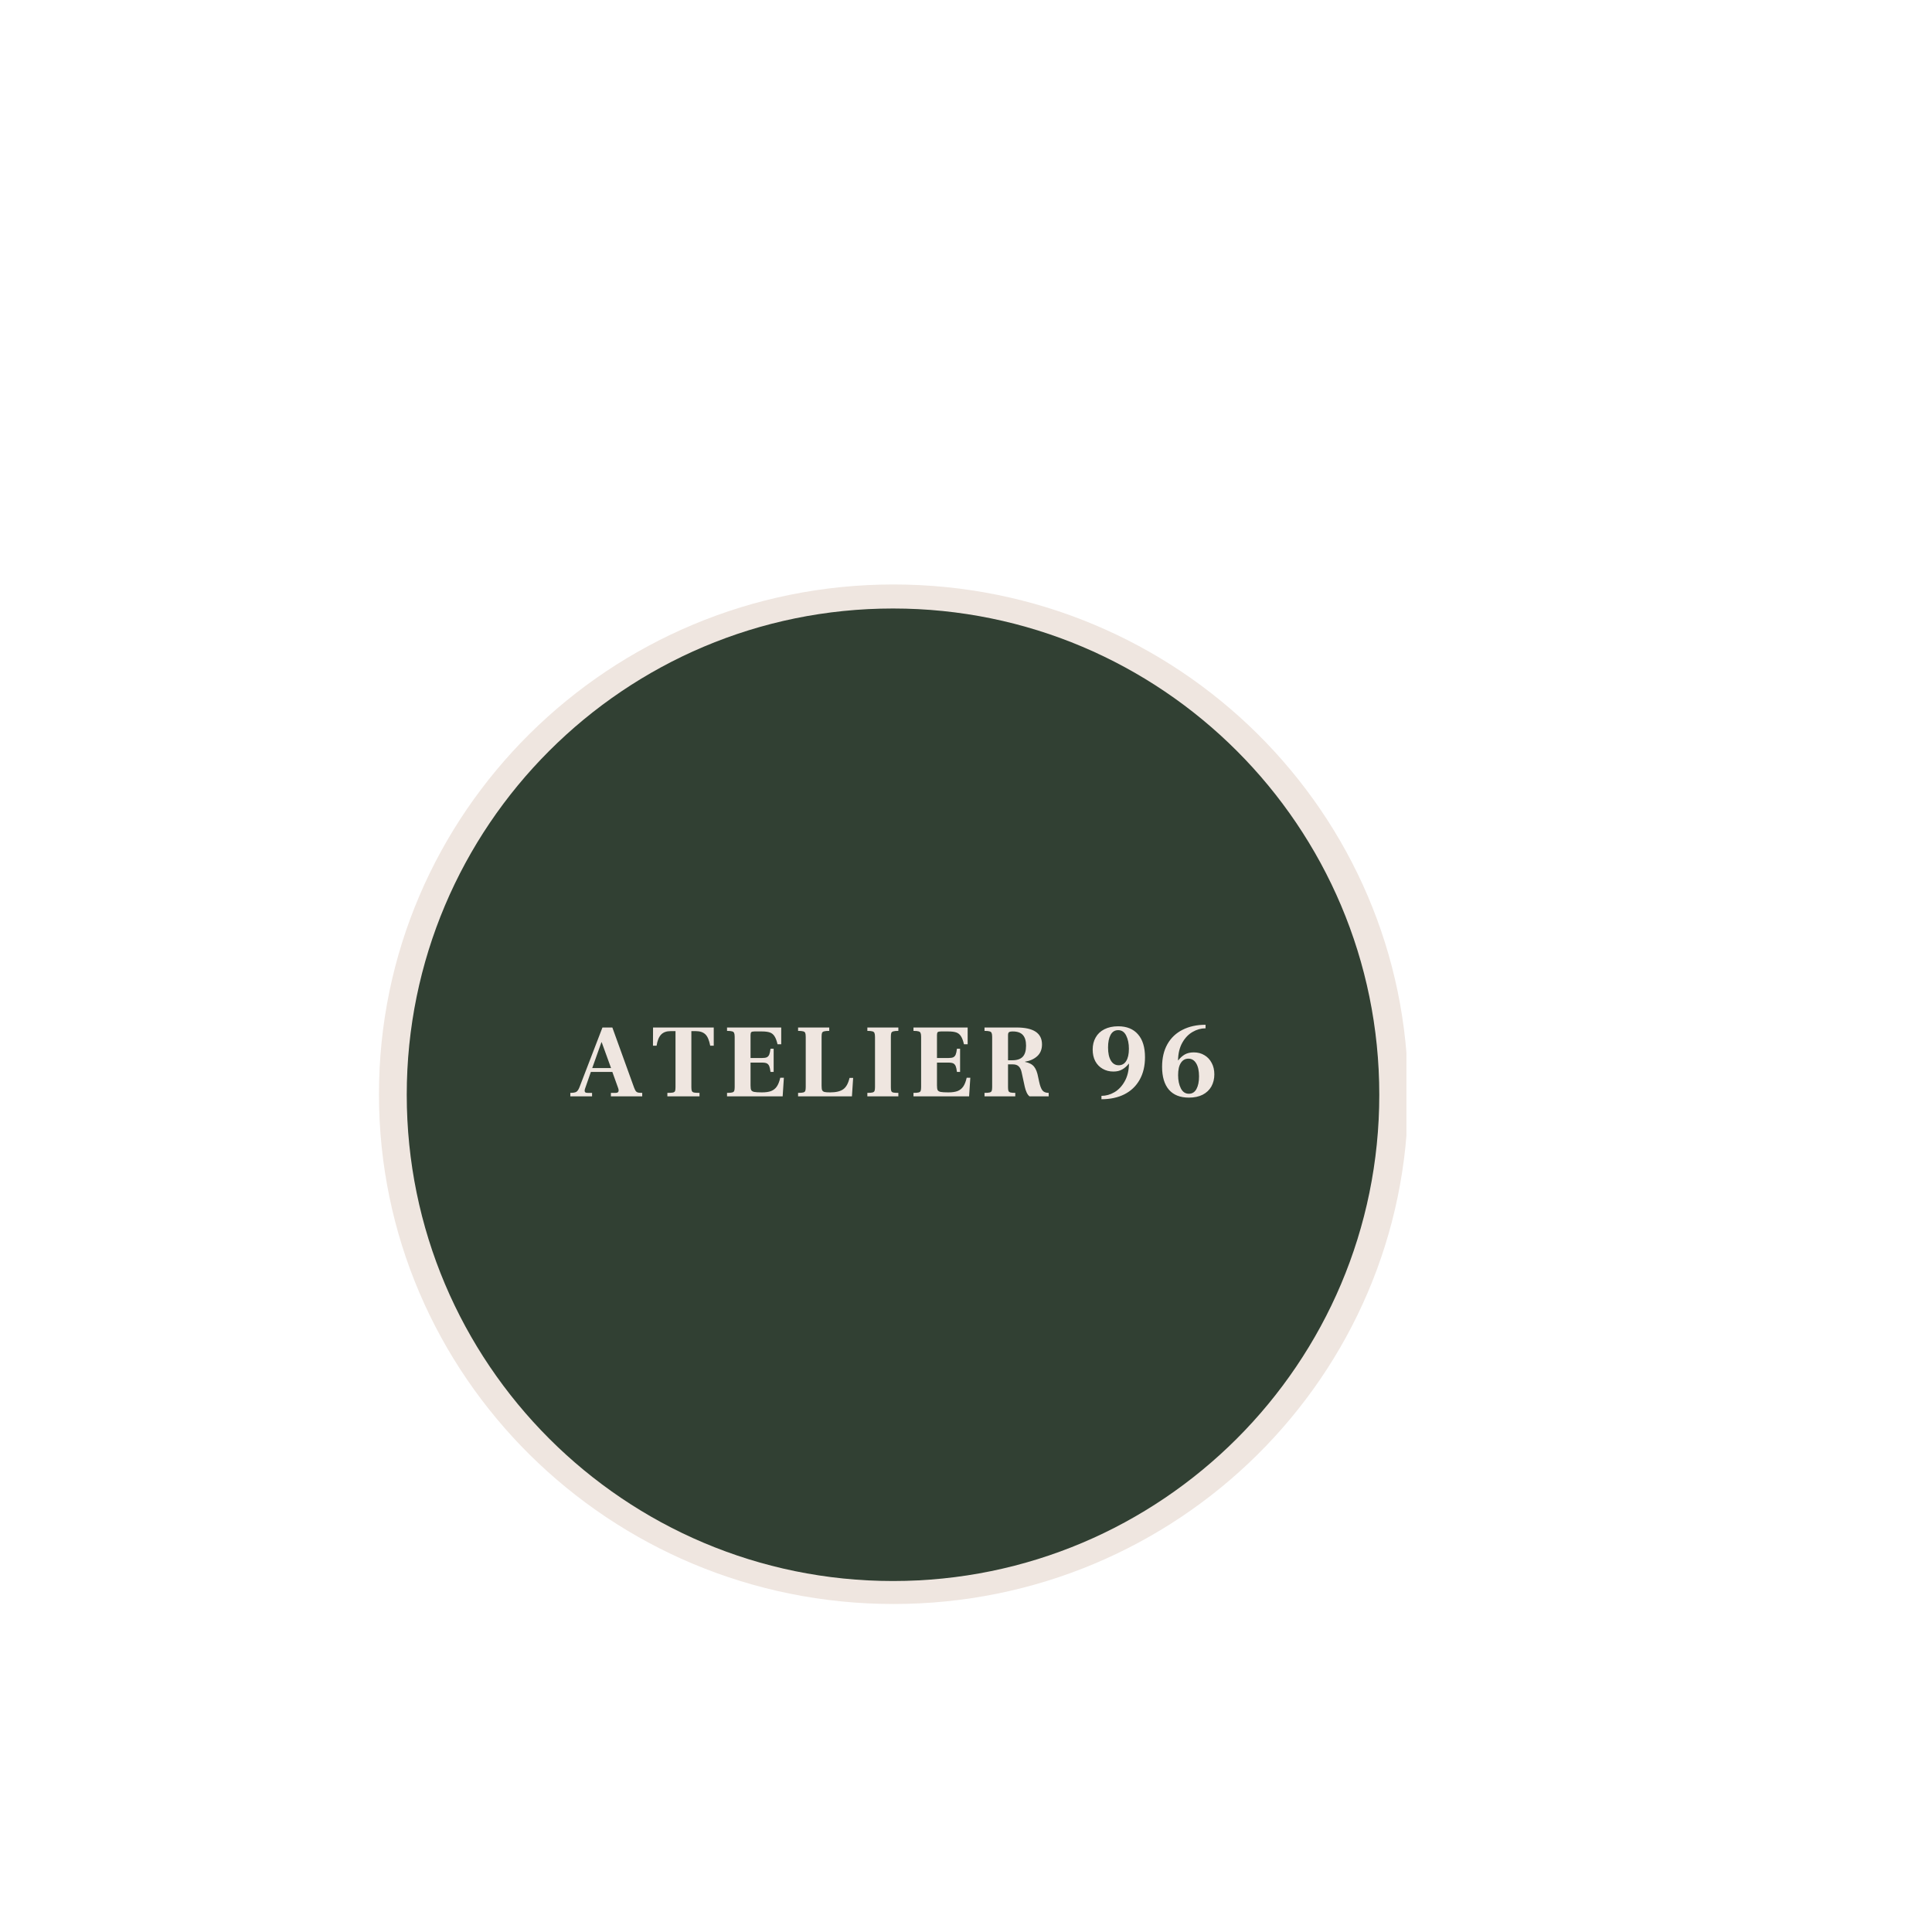 <svg version="1.0" preserveAspectRatio="xMidYMid meet" height="500" viewBox="0 0 375 375" zoomAndPan="magnify" width="500" xmlns:xlink="http://www.w3.org/1999/xlink" xmlns="http://www.w3.org/2000/svg"><defs><g></g><clipPath id="82379ae404"><path clip-rule="nonzero" d="M 73.555 113.445 L 273.762 113.445 L 273.762 311.336 L 73.555 311.336 Z M 73.555 113.445"></path></clipPath><clipPath id="0f2ffdec69"><path clip-rule="nonzero" d="M 173.438 113.445 C 118.273 113.445 73.555 157.746 73.555 212.391 C 73.555 267.035 118.273 311.336 173.438 311.336 C 228.598 311.336 273.316 267.035 273.316 212.391 C 273.316 157.746 228.598 113.445 173.438 113.445 Z M 173.438 113.445"></path></clipPath><clipPath id="50a422d470"><path clip-rule="nonzero" d="M 0.555 0.445 L 200 0.445 L 200 198.336 L 0.555 198.336 Z M 0.555 0.445"></path></clipPath><clipPath id="fb2b653c9b"><path clip-rule="nonzero" d="M 100.438 0.445 C 45.273 0.445 0.555 44.746 0.555 99.391 C 0.555 154.035 45.273 198.336 100.438 198.336 C 155.598 198.336 200.316 154.035 200.316 99.391 C 200.316 44.746 155.598 0.445 100.438 0.445 Z M 100.438 0.445"></path></clipPath><clipPath id="eed1e4b33d"><rect height="199" y="0" width="201" x="0"></rect></clipPath><clipPath id="8ad01f2d8d"><path clip-rule="nonzero" d="M 78.949 118.109 L 267.719 118.109 L 267.719 306.875 L 78.949 306.875 Z M 78.949 118.109"></path></clipPath><clipPath id="f17da04b23"><path clip-rule="nonzero" d="M 173.336 118.109 C 121.207 118.109 78.949 160.367 78.949 212.492 C 78.949 264.617 121.207 306.875 173.336 306.875 C 225.461 306.875 267.719 264.617 267.719 212.492 C 267.719 160.367 225.461 118.109 173.336 118.109 Z M 173.336 118.109"></path></clipPath><clipPath id="b2ec71b22c"><path clip-rule="nonzero" d="M 0.949 0.109 L 189.719 0.109 L 189.719 188.875 L 0.949 188.875 Z M 0.949 0.109"></path></clipPath><clipPath id="f3568732c7"><path clip-rule="nonzero" d="M 95.336 0.109 C 43.207 0.109 0.949 42.367 0.949 94.492 C 0.949 146.617 43.207 188.875 95.336 188.875 C 147.461 188.875 189.719 146.617 189.719 94.492 C 189.719 42.367 147.461 0.109 95.336 0.109 Z M 95.336 0.109"></path></clipPath><clipPath id="3b1fb8d0eb"><rect height="189" y="0" width="190" x="0"></rect></clipPath></defs><g clip-path="url(#82379ae404)"><g clip-path="url(#0f2ffdec69)"><g transform="matrix(1, 0, 0, 1, 73, 113)"><g clip-path="url(#eed1e4b33d)"><g clip-path="url(#50a422d470)"><g clip-path="url(#fb2b653c9b)"><path fill-rule="nonzero" fill-opacity="1" d="M 0.555 0.445 L 199.988 0.445 L 199.988 198.336 L 0.555 198.336 Z M 0.555 0.445" fill="#efe6e0"></path></g></g></g></g></g></g><g clip-path="url(#8ad01f2d8d)"><g clip-path="url(#f17da04b23)"><g transform="matrix(1, 0, 0, 1, 78, 118)"><g clip-path="url(#3b1fb8d0eb)"><g clip-path="url(#b2ec71b22c)"><g clip-path="url(#f3568732c7)"><path fill-rule="nonzero" fill-opacity="1" d="M 0.949 0.109 L 189.719 0.109 L 189.719 188.875 L 0.949 188.875 Z M 0.949 0.109" fill="#314033"></path></g></g></g></g></g></g><g fill-opacity="1" fill="#efe6e0"><g transform="translate(110.56, 212.797)"><g><path d="M 12.516 -1.688 C 12.641 -1.375 12.75 -1.148 12.844 -1.016 C 12.945 -0.879 13.086 -0.785 13.266 -0.734 C 13.441 -0.691 13.719 -0.672 14.094 -0.672 L 14.094 0 L 8.016 0 L 8.016 -0.672 L 8.969 -0.672 C 9.332 -0.672 9.516 -0.828 9.516 -1.141 C 9.516 -1.254 9.492 -1.379 9.453 -1.516 L 8.297 -4.734 L 4.125 -4.734 L 2.984 -1.453 C 2.941 -1.316 2.922 -1.195 2.922 -1.094 C 2.922 -0.945 2.961 -0.836 3.047 -0.766 C 3.129 -0.703 3.281 -0.672 3.5 -0.672 L 4.359 -0.672 L 4.359 0 L 0.141 0 L 0.141 -0.672 C 0.691 -0.672 1.082 -0.738 1.312 -0.875 C 1.539 -1.02 1.742 -1.32 1.922 -1.781 L 6.375 -13.359 L 8.297 -13.359 Z M 8.047 -5.484 L 6.234 -10.484 L 6.172 -10.484 L 4.391 -5.484 Z M 8.047 -5.484"></path></g></g></g><g fill-opacity="1" fill="#efe6e0"><g transform="translate(126.335, 212.797)"><g><path d="M 3.203 -0.672 C 3.711 -0.672 4.07 -0.691 4.281 -0.734 C 4.488 -0.785 4.625 -0.879 4.688 -1.016 C 4.75 -1.16 4.781 -1.414 4.781 -1.781 L 4.781 -12.656 L 3.828 -12.656 C 3.023 -12.656 2.41 -12.43 1.984 -11.984 C 1.555 -11.535 1.266 -10.816 1.109 -9.828 L 0.406 -9.828 L 0.422 -13.359 L 12.203 -13.359 L 12.203 -9.828 L 11.516 -9.828 C 11.316 -10.891 11.004 -11.625 10.578 -12.031 C 10.148 -12.445 9.523 -12.656 8.703 -12.656 L 7.859 -12.656 L 7.859 -1.781 C 7.859 -1.426 7.891 -1.176 7.953 -1.031 C 8.023 -0.883 8.164 -0.785 8.375 -0.734 C 8.582 -0.691 8.938 -0.672 9.438 -0.672 L 9.438 0 L 3.203 0 Z M 3.203 -0.672"></path></g></g></g><g fill-opacity="1" fill="#efe6e0"><g transform="translate(140.368, 212.797)"><g><path d="M 0.75 -0.672 C 1.207 -0.672 1.535 -0.695 1.734 -0.75 C 1.941 -0.801 2.078 -0.898 2.141 -1.047 C 2.203 -1.203 2.234 -1.453 2.234 -1.797 L 2.234 -11.547 C 2.234 -11.891 2.195 -12.141 2.125 -12.297 C 2.062 -12.453 1.93 -12.555 1.734 -12.609 C 1.535 -12.672 1.207 -12.703 0.75 -12.703 L 0.75 -13.359 L 11.266 -13.359 L 11.266 -10.109 L 10.547 -10.109 C 10.391 -10.797 10.195 -11.312 9.969 -11.656 C 9.75 -12.008 9.453 -12.254 9.078 -12.391 C 8.711 -12.523 8.195 -12.594 7.531 -12.594 L 6.062 -12.594 C 5.758 -12.594 5.555 -12.547 5.453 -12.453 C 5.359 -12.359 5.312 -12.176 5.312 -11.906 L 5.312 -7.438 L 7.547 -7.438 C 7.953 -7.438 8.258 -7.484 8.469 -7.578 C 8.676 -7.68 8.832 -7.852 8.938 -8.094 C 9.039 -8.344 9.125 -8.723 9.188 -9.234 L 9.797 -9.234 L 9.797 -4.734 L 9.188 -4.734 C 9.125 -5.254 9.039 -5.633 8.938 -5.875 C 8.832 -6.113 8.68 -6.285 8.484 -6.391 C 8.285 -6.492 7.973 -6.547 7.547 -6.547 L 5.312 -6.547 L 5.312 -2.109 C 5.312 -1.691 5.352 -1.395 5.438 -1.219 C 5.52 -1.051 5.707 -0.93 6 -0.859 C 6.301 -0.797 6.805 -0.766 7.516 -0.766 C 8.242 -0.766 8.832 -0.848 9.281 -1.016 C 9.738 -1.191 10.109 -1.477 10.391 -1.875 C 10.68 -2.281 10.91 -2.859 11.078 -3.609 L 11.781 -3.609 L 11.547 0 L 0.75 0 Z M 0.75 -0.672"></path></g></g></g><g fill-opacity="1" fill="#efe6e0"><g transform="translate(154.158, 212.797)"><g><path d="M 0.75 -0.672 C 1.219 -0.672 1.551 -0.695 1.75 -0.75 C 1.945 -0.801 2.078 -0.898 2.141 -1.047 C 2.203 -1.203 2.234 -1.453 2.234 -1.797 L 2.234 -11.516 C 2.234 -11.879 2.203 -12.141 2.141 -12.297 C 2.078 -12.453 1.945 -12.555 1.75 -12.609 C 1.551 -12.672 1.219 -12.703 0.75 -12.703 L 0.75 -13.359 L 6.797 -13.359 L 6.797 -12.703 C 6.328 -12.703 5.988 -12.672 5.781 -12.609 C 5.582 -12.555 5.453 -12.453 5.391 -12.297 C 5.336 -12.141 5.312 -11.879 5.312 -11.516 L 5.312 -2.047 C 5.312 -1.641 5.348 -1.352 5.422 -1.188 C 5.504 -1.02 5.656 -0.906 5.875 -0.844 C 6.102 -0.789 6.473 -0.766 6.984 -0.766 C 8.109 -0.766 8.953 -0.969 9.516 -1.375 C 10.086 -1.781 10.492 -2.516 10.734 -3.578 L 11.438 -3.578 L 11.203 0 L 0.75 0 Z M 0.75 -0.672"></path></g></g></g><g fill-opacity="1" fill="#efe6e0"><g transform="translate(167.604, 212.797)"><g><path d="M 0.75 -0.672 C 1.219 -0.672 1.551 -0.695 1.75 -0.75 C 1.945 -0.801 2.078 -0.898 2.141 -1.047 C 2.203 -1.203 2.234 -1.453 2.234 -1.797 L 2.234 -11.516 C 2.234 -11.879 2.195 -12.141 2.125 -12.297 C 2.062 -12.453 1.93 -12.555 1.734 -12.609 C 1.535 -12.672 1.207 -12.703 0.75 -12.703 L 0.75 -13.359 L 6.766 -13.359 L 6.766 -12.703 C 6.305 -12.703 5.977 -12.672 5.781 -12.609 C 5.582 -12.555 5.453 -12.453 5.391 -12.297 C 5.336 -12.141 5.312 -11.879 5.312 -11.516 L 5.312 -1.797 C 5.312 -1.43 5.336 -1.176 5.391 -1.031 C 5.453 -0.883 5.582 -0.785 5.781 -0.734 C 5.977 -0.691 6.305 -0.672 6.766 -0.672 L 6.766 0 L 0.75 0 Z M 0.75 -0.672"></path></g></g></g><g fill-opacity="1" fill="#efe6e0"><g transform="translate(176.555, 212.797)"><g><path d="M 0.75 -0.672 C 1.207 -0.672 1.535 -0.695 1.734 -0.75 C 1.941 -0.801 2.078 -0.898 2.141 -1.047 C 2.203 -1.203 2.234 -1.453 2.234 -1.797 L 2.234 -11.547 C 2.234 -11.891 2.195 -12.141 2.125 -12.297 C 2.062 -12.453 1.93 -12.555 1.734 -12.609 C 1.535 -12.672 1.207 -12.703 0.75 -12.703 L 0.75 -13.359 L 11.266 -13.359 L 11.266 -10.109 L 10.547 -10.109 C 10.391 -10.797 10.195 -11.312 9.969 -11.656 C 9.75 -12.008 9.453 -12.254 9.078 -12.391 C 8.711 -12.523 8.195 -12.594 7.531 -12.594 L 6.062 -12.594 C 5.758 -12.594 5.555 -12.547 5.453 -12.453 C 5.359 -12.359 5.312 -12.176 5.312 -11.906 L 5.312 -7.438 L 7.547 -7.438 C 7.953 -7.438 8.258 -7.484 8.469 -7.578 C 8.676 -7.68 8.832 -7.852 8.938 -8.094 C 9.039 -8.344 9.125 -8.723 9.188 -9.234 L 9.797 -9.234 L 9.797 -4.734 L 9.188 -4.734 C 9.125 -5.254 9.039 -5.633 8.938 -5.875 C 8.832 -6.113 8.68 -6.285 8.484 -6.391 C 8.285 -6.492 7.973 -6.547 7.547 -6.547 L 5.312 -6.547 L 5.312 -2.109 C 5.312 -1.691 5.352 -1.395 5.438 -1.219 C 5.52 -1.051 5.707 -0.93 6 -0.859 C 6.301 -0.797 6.805 -0.766 7.516 -0.766 C 8.242 -0.766 8.832 -0.848 9.281 -1.016 C 9.738 -1.191 10.109 -1.477 10.391 -1.875 C 10.68 -2.281 10.91 -2.859 11.078 -3.609 L 11.781 -3.609 L 11.547 0 L 0.75 0 Z M 0.75 -0.672"></path></g></g></g><g fill-opacity="1" fill="#efe6e0"><g transform="translate(190.345, 212.797)"><g><path d="M 0.75 -0.672 C 1.219 -0.672 1.551 -0.695 1.75 -0.75 C 1.945 -0.801 2.078 -0.898 2.141 -1.047 C 2.203 -1.203 2.234 -1.453 2.234 -1.797 L 2.234 -11.547 C 2.234 -11.891 2.195 -12.141 2.125 -12.297 C 2.062 -12.453 1.93 -12.555 1.734 -12.609 C 1.535 -12.672 1.207 -12.703 0.75 -12.703 L 0.75 -13.359 L 6.984 -13.359 C 10.266 -13.359 11.906 -12.266 11.906 -10.078 C 11.906 -9.117 11.598 -8.359 10.984 -7.797 C 10.379 -7.242 9.582 -6.883 8.594 -6.719 L 8.594 -6.688 C 9.426 -6.52 10.02 -6.207 10.375 -5.75 C 10.738 -5.301 11.004 -4.609 11.172 -3.672 L 11.359 -2.812 C 11.523 -2.039 11.734 -1.488 11.984 -1.156 C 12.234 -0.832 12.641 -0.672 13.203 -0.672 L 13.203 0 L 9.484 0 C 9.285 -0.145 9.102 -0.383 8.938 -0.719 C 8.781 -1.062 8.656 -1.441 8.562 -1.859 L 7.953 -4.656 C 7.848 -5.164 7.66 -5.551 7.391 -5.812 C 7.129 -6.07 6.75 -6.203 6.25 -6.203 L 5.312 -6.203 L 5.312 -1.797 C 5.312 -1.461 5.336 -1.219 5.391 -1.062 C 5.453 -0.906 5.582 -0.801 5.781 -0.75 C 5.977 -0.695 6.289 -0.672 6.719 -0.672 L 6.719 0 L 0.75 0 Z M 6.141 -7 C 7.055 -7 7.727 -7.223 8.156 -7.672 C 8.594 -8.129 8.812 -8.848 8.812 -9.828 C 8.812 -10.766 8.602 -11.457 8.188 -11.906 C 7.781 -12.363 7.129 -12.594 6.234 -12.594 C 5.859 -12.594 5.609 -12.539 5.484 -12.438 C 5.367 -12.344 5.312 -12.145 5.312 -11.844 L 5.312 -7 Z M 6.141 -7"></path></g></g></g><g fill-opacity="1" fill="#efe6e0"><g transform="translate(205.128, 212.797)"><g></g></g></g><g fill-opacity="1" fill="#efe6e0"><g transform="translate(211.041, 212.797)"><g><path d="M 2.75 -0.094 C 3.625 -0.094 4.461 -0.328 5.266 -0.797 C 6.078 -1.273 6.742 -1.984 7.266 -2.922 C 7.797 -3.859 8.07 -5 8.094 -6.344 L 8.062 -6.344 C 7.688 -5.863 7.258 -5.488 6.781 -5.219 C 6.312 -4.945 5.742 -4.812 5.078 -4.812 C 4.297 -4.812 3.598 -4.988 2.984 -5.344 C 2.367 -5.695 1.891 -6.191 1.547 -6.828 C 1.211 -7.473 1.047 -8.223 1.047 -9.078 C 1.047 -9.961 1.238 -10.742 1.625 -11.422 C 2.008 -12.109 2.57 -12.641 3.312 -13.016 C 4.062 -13.398 4.957 -13.594 6 -13.594 C 7.664 -13.594 8.945 -13.07 9.844 -12.031 C 10.75 -11 11.203 -9.52 11.203 -7.594 C 11.203 -5.895 10.852 -4.43 10.156 -3.203 C 9.457 -1.973 8.473 -1.035 7.203 -0.391 C 5.941 0.242 4.457 0.562 2.75 0.562 Z M 6.094 -6.031 C 6.719 -6.031 7.203 -6.301 7.547 -6.844 C 7.898 -7.395 8.078 -8.191 8.078 -9.234 C 8.078 -10.242 7.898 -11.098 7.547 -11.797 C 7.203 -12.492 6.688 -12.844 6 -12.844 C 5.344 -12.844 4.848 -12.535 4.516 -11.922 C 4.191 -11.305 4.031 -10.492 4.031 -9.484 C 4.031 -8.398 4.211 -7.551 4.578 -6.938 C 4.941 -6.332 5.445 -6.031 6.094 -6.031 Z M 6.094 -6.031"></path></g></g></g><g fill-opacity="1" fill="#efe6e0"><g transform="translate(224.608, 212.797)"><g><path d="M 6.156 0.25 C 4.469 0.25 3.176 -0.258 2.281 -1.281 C 1.395 -2.312 0.953 -3.797 0.953 -5.734 C 0.953 -7.441 1.297 -8.906 1.984 -10.125 C 2.68 -11.352 3.664 -12.285 4.938 -12.922 C 6.207 -13.566 7.691 -13.891 9.391 -13.891 L 9.391 -13.203 C 8.516 -13.203 7.676 -12.969 6.875 -12.5 C 6.07 -12.039 5.406 -11.344 4.875 -10.406 C 4.352 -9.477 4.078 -8.344 4.047 -7 L 4.094 -6.984 C 4.469 -7.473 4.891 -7.852 5.359 -8.125 C 5.836 -8.395 6.422 -8.531 7.109 -8.531 C 7.891 -8.531 8.578 -8.348 9.172 -7.984 C 9.773 -7.629 10.242 -7.129 10.578 -6.484 C 10.922 -5.848 11.094 -5.109 11.094 -4.266 C 11.094 -3.379 10.898 -2.594 10.516 -1.906 C 10.129 -1.227 9.566 -0.695 8.828 -0.312 C 8.086 0.062 7.195 0.25 6.156 0.25 Z M 6.156 -0.5 C 6.801 -0.5 7.289 -0.805 7.625 -1.422 C 7.957 -2.035 8.125 -2.852 8.125 -3.875 C 8.125 -4.945 7.941 -5.785 7.578 -6.391 C 7.211 -7.004 6.707 -7.312 6.062 -7.312 C 5.438 -7.312 4.945 -7.035 4.594 -6.484 C 4.238 -5.941 4.062 -5.148 4.062 -4.109 C 4.062 -3.098 4.238 -2.242 4.594 -1.547 C 4.945 -0.848 5.469 -0.5 6.156 -0.5 Z M 6.156 -0.5"></path></g></g></g><g fill-opacity="1" fill="#efe6e0"><g transform="translate(238.177, 212.797)"><g></g></g></g></svg>